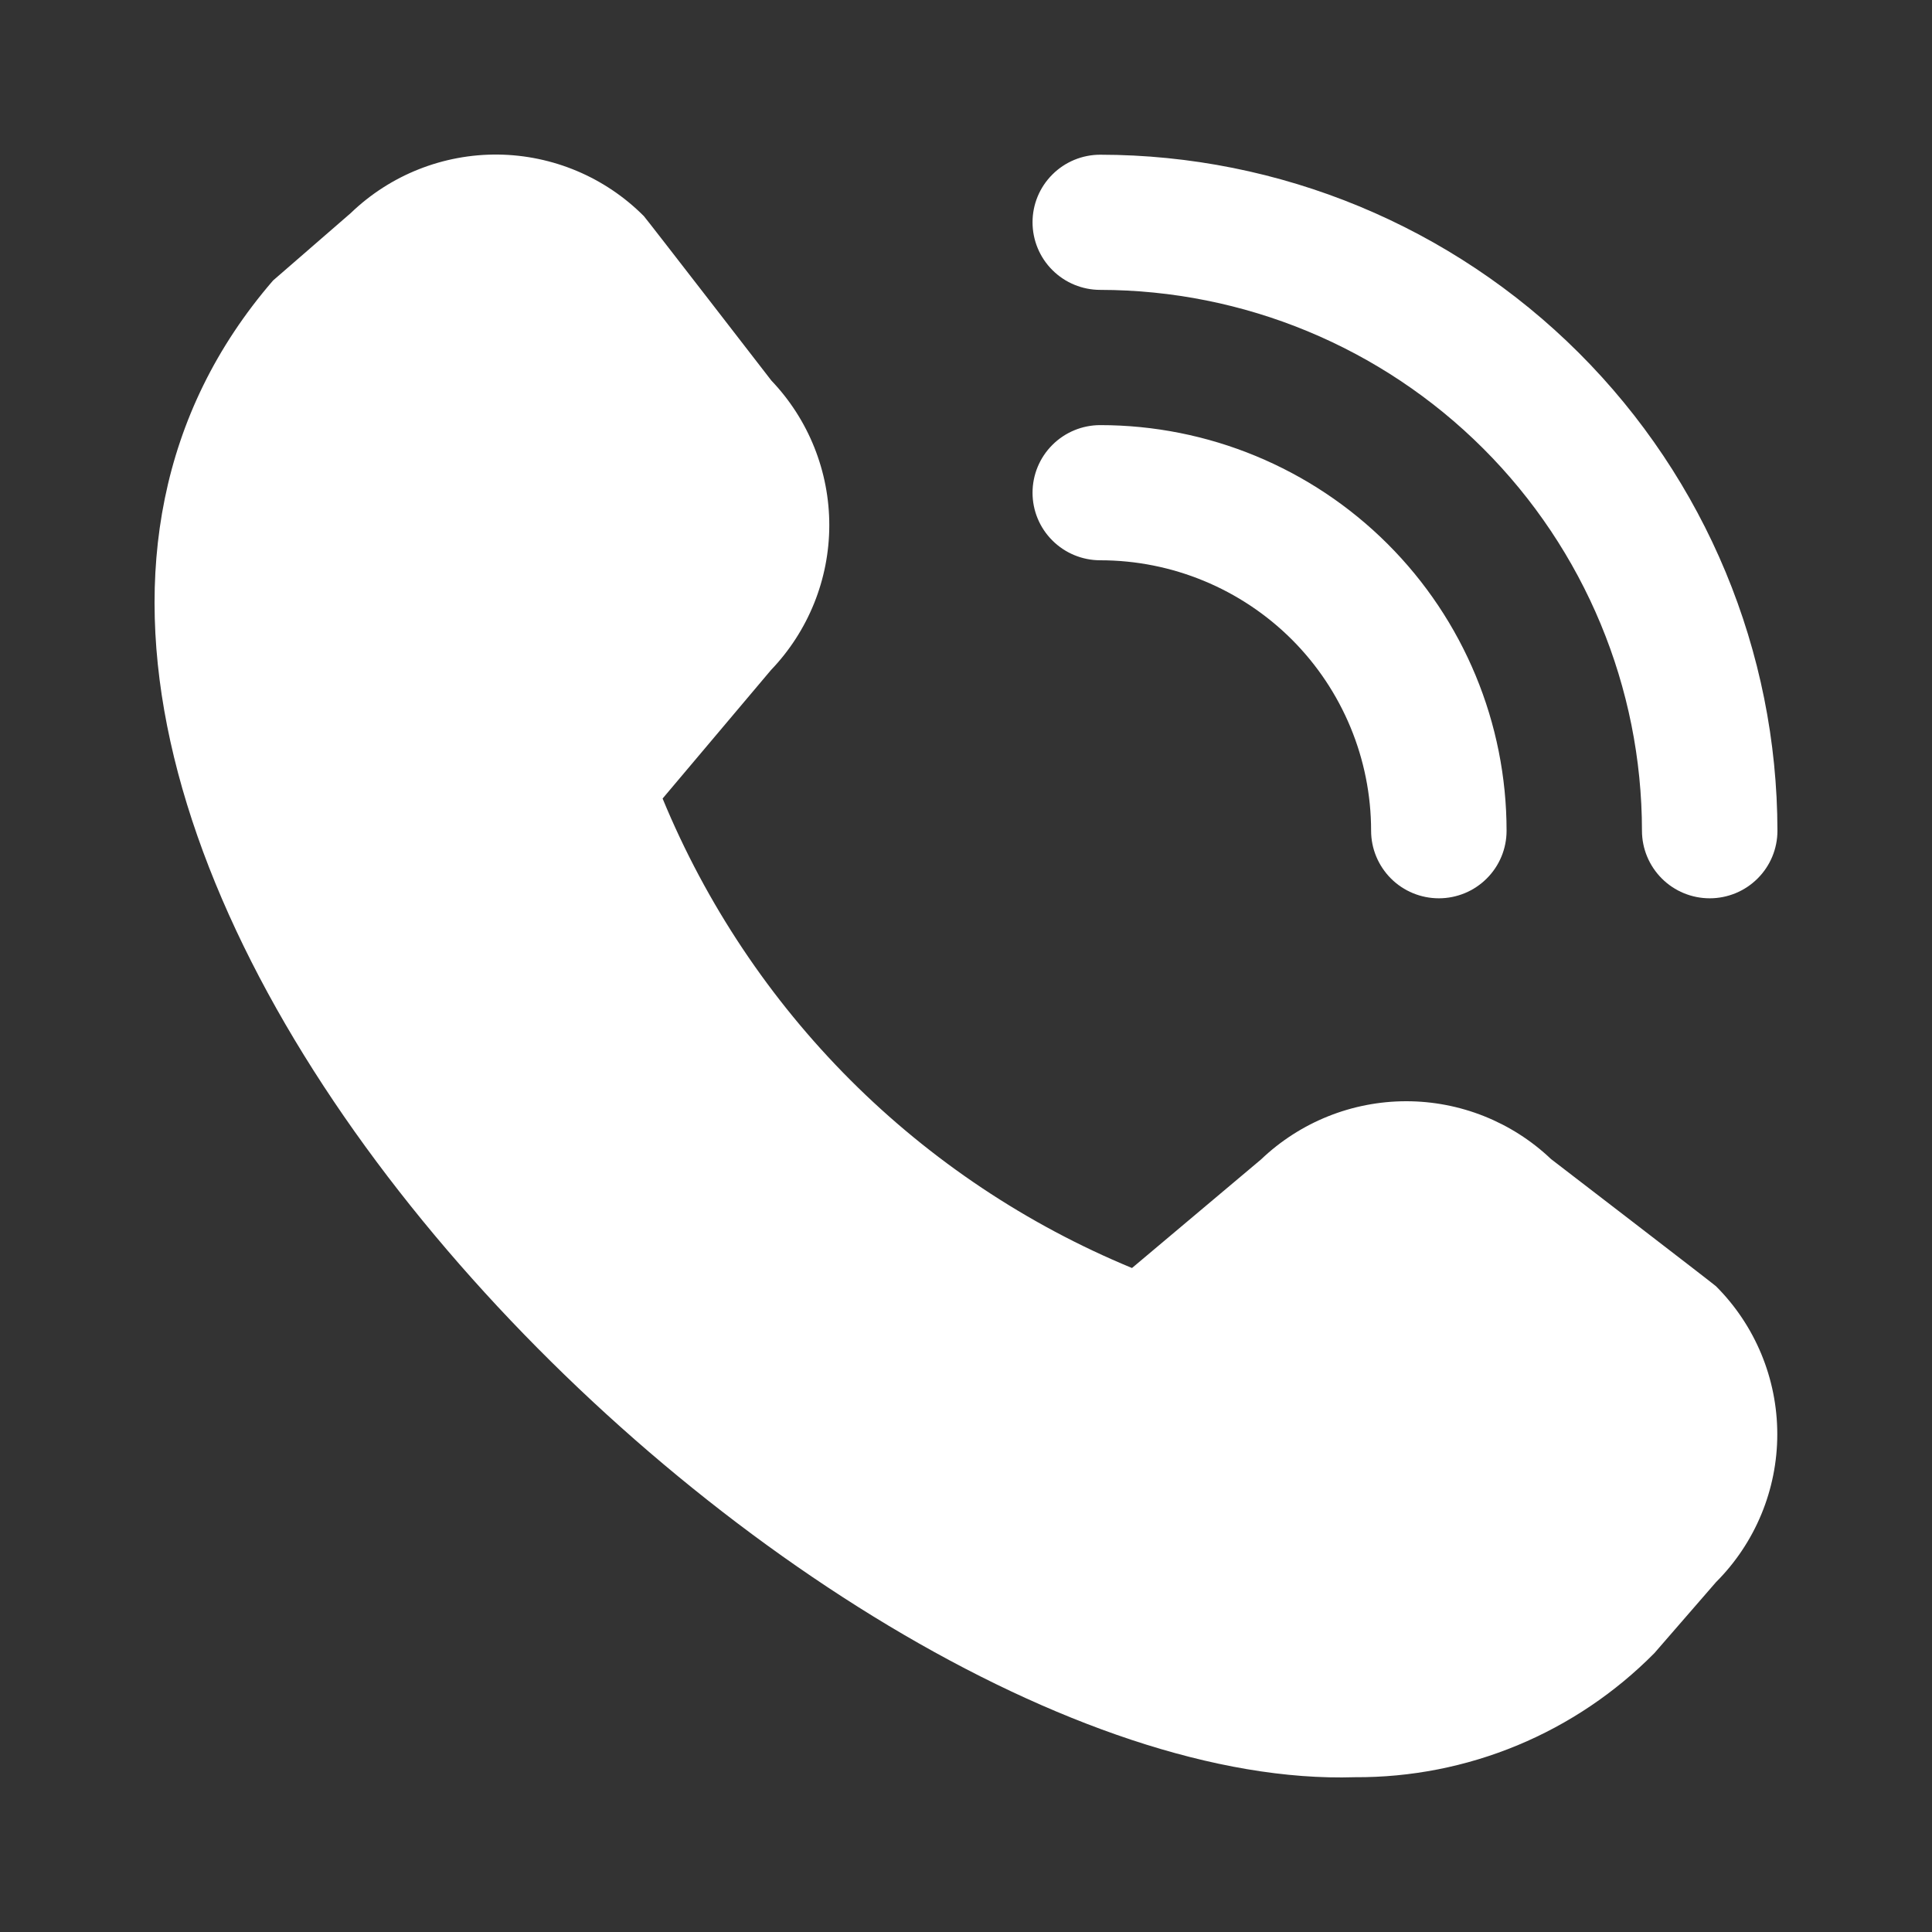 <?xml version="1.0" encoding="UTF-8"?> <svg xmlns="http://www.w3.org/2000/svg" width="25" height="25" viewBox="0 0 25 25" fill="none"><rect x="0" y="0" width="25" height="25" fill="#333333" stroke="none"/> <path d="M22.124 11.624C21.891 11.624 21.668 11.532 21.504 11.368C21.34 11.204 21.247 10.982 21.247 10.75C21.246 8.894 20.506 7.115 19.192 5.803C17.878 4.491 16.096 3.753 14.237 3.751C14.005 3.751 13.782 3.659 13.618 3.495C13.453 3.331 13.361 3.108 13.361 2.876C13.361 2.644 13.453 2.422 13.618 2.258C13.782 2.094 14.005 2.002 14.237 2.002C16.561 2.004 18.788 2.927 20.431 4.567C22.073 6.207 22.997 8.43 23 10.75C23 10.982 22.908 11.204 22.743 11.368C22.579 11.532 22.356 11.624 22.124 11.624ZM19.495 10.75C19.495 9.358 18.941 8.022 17.955 7.038C16.969 6.054 15.632 5.501 14.237 5.501C14.005 5.501 13.782 5.593 13.618 5.757C13.453 5.921 13.361 6.144 13.361 6.376C13.361 6.608 13.453 6.83 13.618 6.994C13.782 7.158 14.005 7.25 14.237 7.25C15.167 7.25 16.058 7.619 16.716 8.275C17.373 8.932 17.742 9.822 17.742 10.75C17.742 10.982 17.835 11.204 17.999 11.368C18.163 11.532 18.386 11.624 18.619 11.624C18.851 11.624 19.074 11.532 19.238 11.368C19.403 11.204 19.495 10.982 19.495 10.75ZM21.408 21.391L22.205 20.473C22.713 19.965 22.998 19.276 22.998 18.559C22.998 17.841 22.713 17.152 22.205 16.644C22.178 16.617 20.07 14.998 20.07 14.998C19.564 14.517 18.892 14.249 18.193 14.25C17.494 14.251 16.823 14.521 16.318 15.003L14.648 16.408C13.285 15.845 12.046 15.018 11.004 13.976C9.962 12.933 9.136 11.695 8.574 10.333L9.976 8.671C10.459 8.167 10.73 7.497 10.731 6.799C10.732 6.102 10.464 5.43 9.982 4.925C9.982 4.925 8.358 2.823 8.331 2.796C7.831 2.294 7.153 2.008 6.444 2C5.735 1.993 5.051 2.264 4.54 2.756L3.533 3.63C-2.421 10.526 10.399 23.225 17.534 22.997C18.254 23.001 18.968 22.861 19.634 22.585C20.299 22.309 20.902 21.903 21.408 21.391Z" fill="white"></path> </svg> 